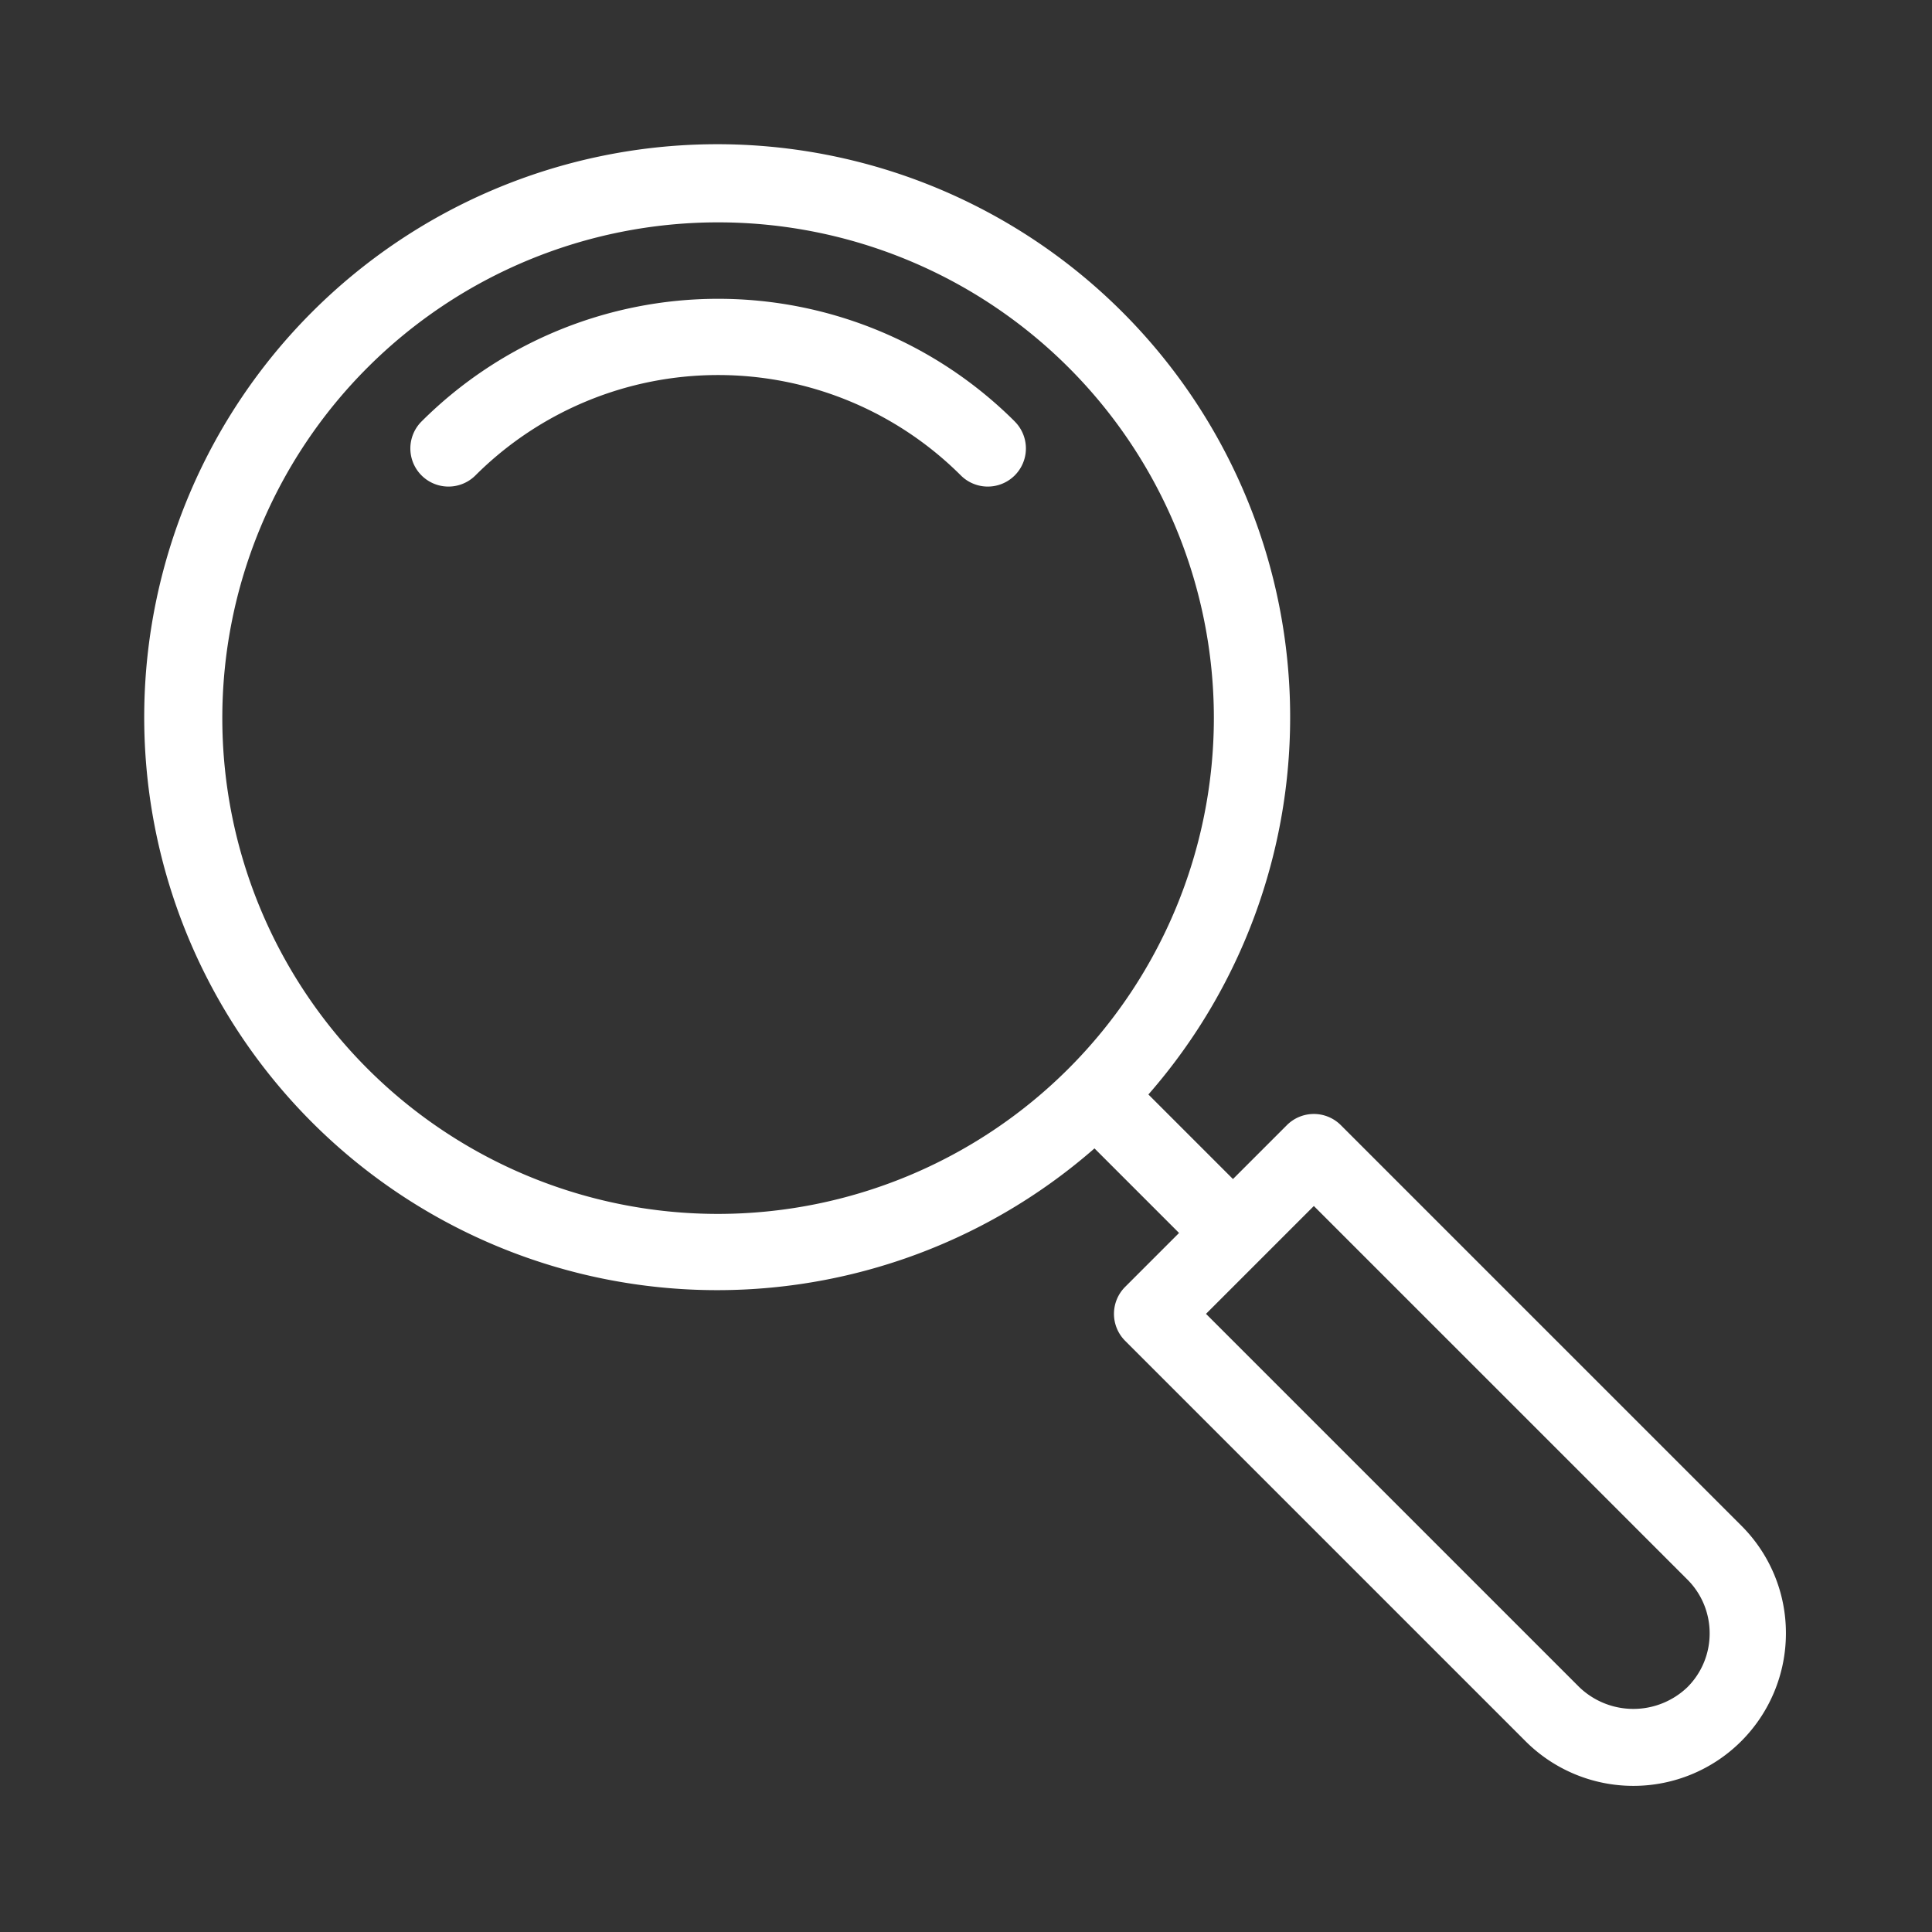 <?xml version="1.0" encoding="UTF-8"?> <svg xmlns="http://www.w3.org/2000/svg" xmlns:xlink="http://www.w3.org/1999/xlink" width="44" height="44" viewBox="0 0 44 44"><rect x="0" y="0" width="44" height="44" fill="#333333" stroke="none"/><defs><clipPath id="clip-path"><rect id="Rectangle_68" data-name="Rectangle 68" width="44" height="44" transform="translate(0 0)" fill="#fff"></rect></clipPath></defs><g id="Groupe_64" data-name="Groupe 64" transform="translate(-130.429 -221.429)"><g id="Groupe_29" data-name="Groupe 29" transform="translate(130.429 221.429)"><g id="Groupe_28" data-name="Groupe 28" transform="translate(0 0)" clip-path="url(#clip-path)"><path id="Tracé_48" data-name="Tracé 48" d="M152.783,230.272a.868.868,0,1,1-1.228,1.228,7.825,7.825,0,0,0-11.054,0,.868.868,0,0,1-1.228-1.228,9.564,9.564,0,0,1,13.511,0Zm17.563,27.6a3.474,3.474,0,0,1-5.93,2.456l-9.119-9.119a.869.869,0,0,1,0-1.228l1.228-1.228-1.926-1.926a13.049,13.049,0,1,1,1.228-1.228l1.926,1.926,1.228-1.228a.869.869,0,0,1,1.228,0l9.119,9.119a3.449,3.449,0,0,1,1.018,2.456Zm-13.028-20.844a11.291,11.291,0,1,0-11.291,11.291,11.3,11.3,0,0,0,11.291-11.291Zm11.291,20.844a1.725,1.725,0,0,0-.509-1.228l-8.505-8.505-2.456,2.456,8.505,8.505a1.778,1.778,0,0,0,2.456,0,1.725,1.725,0,0,0,.509-1.228Zm0,0" transform="translate(-129.673 -220.673)" fill="#fff"></path></g></g></g></svg> 